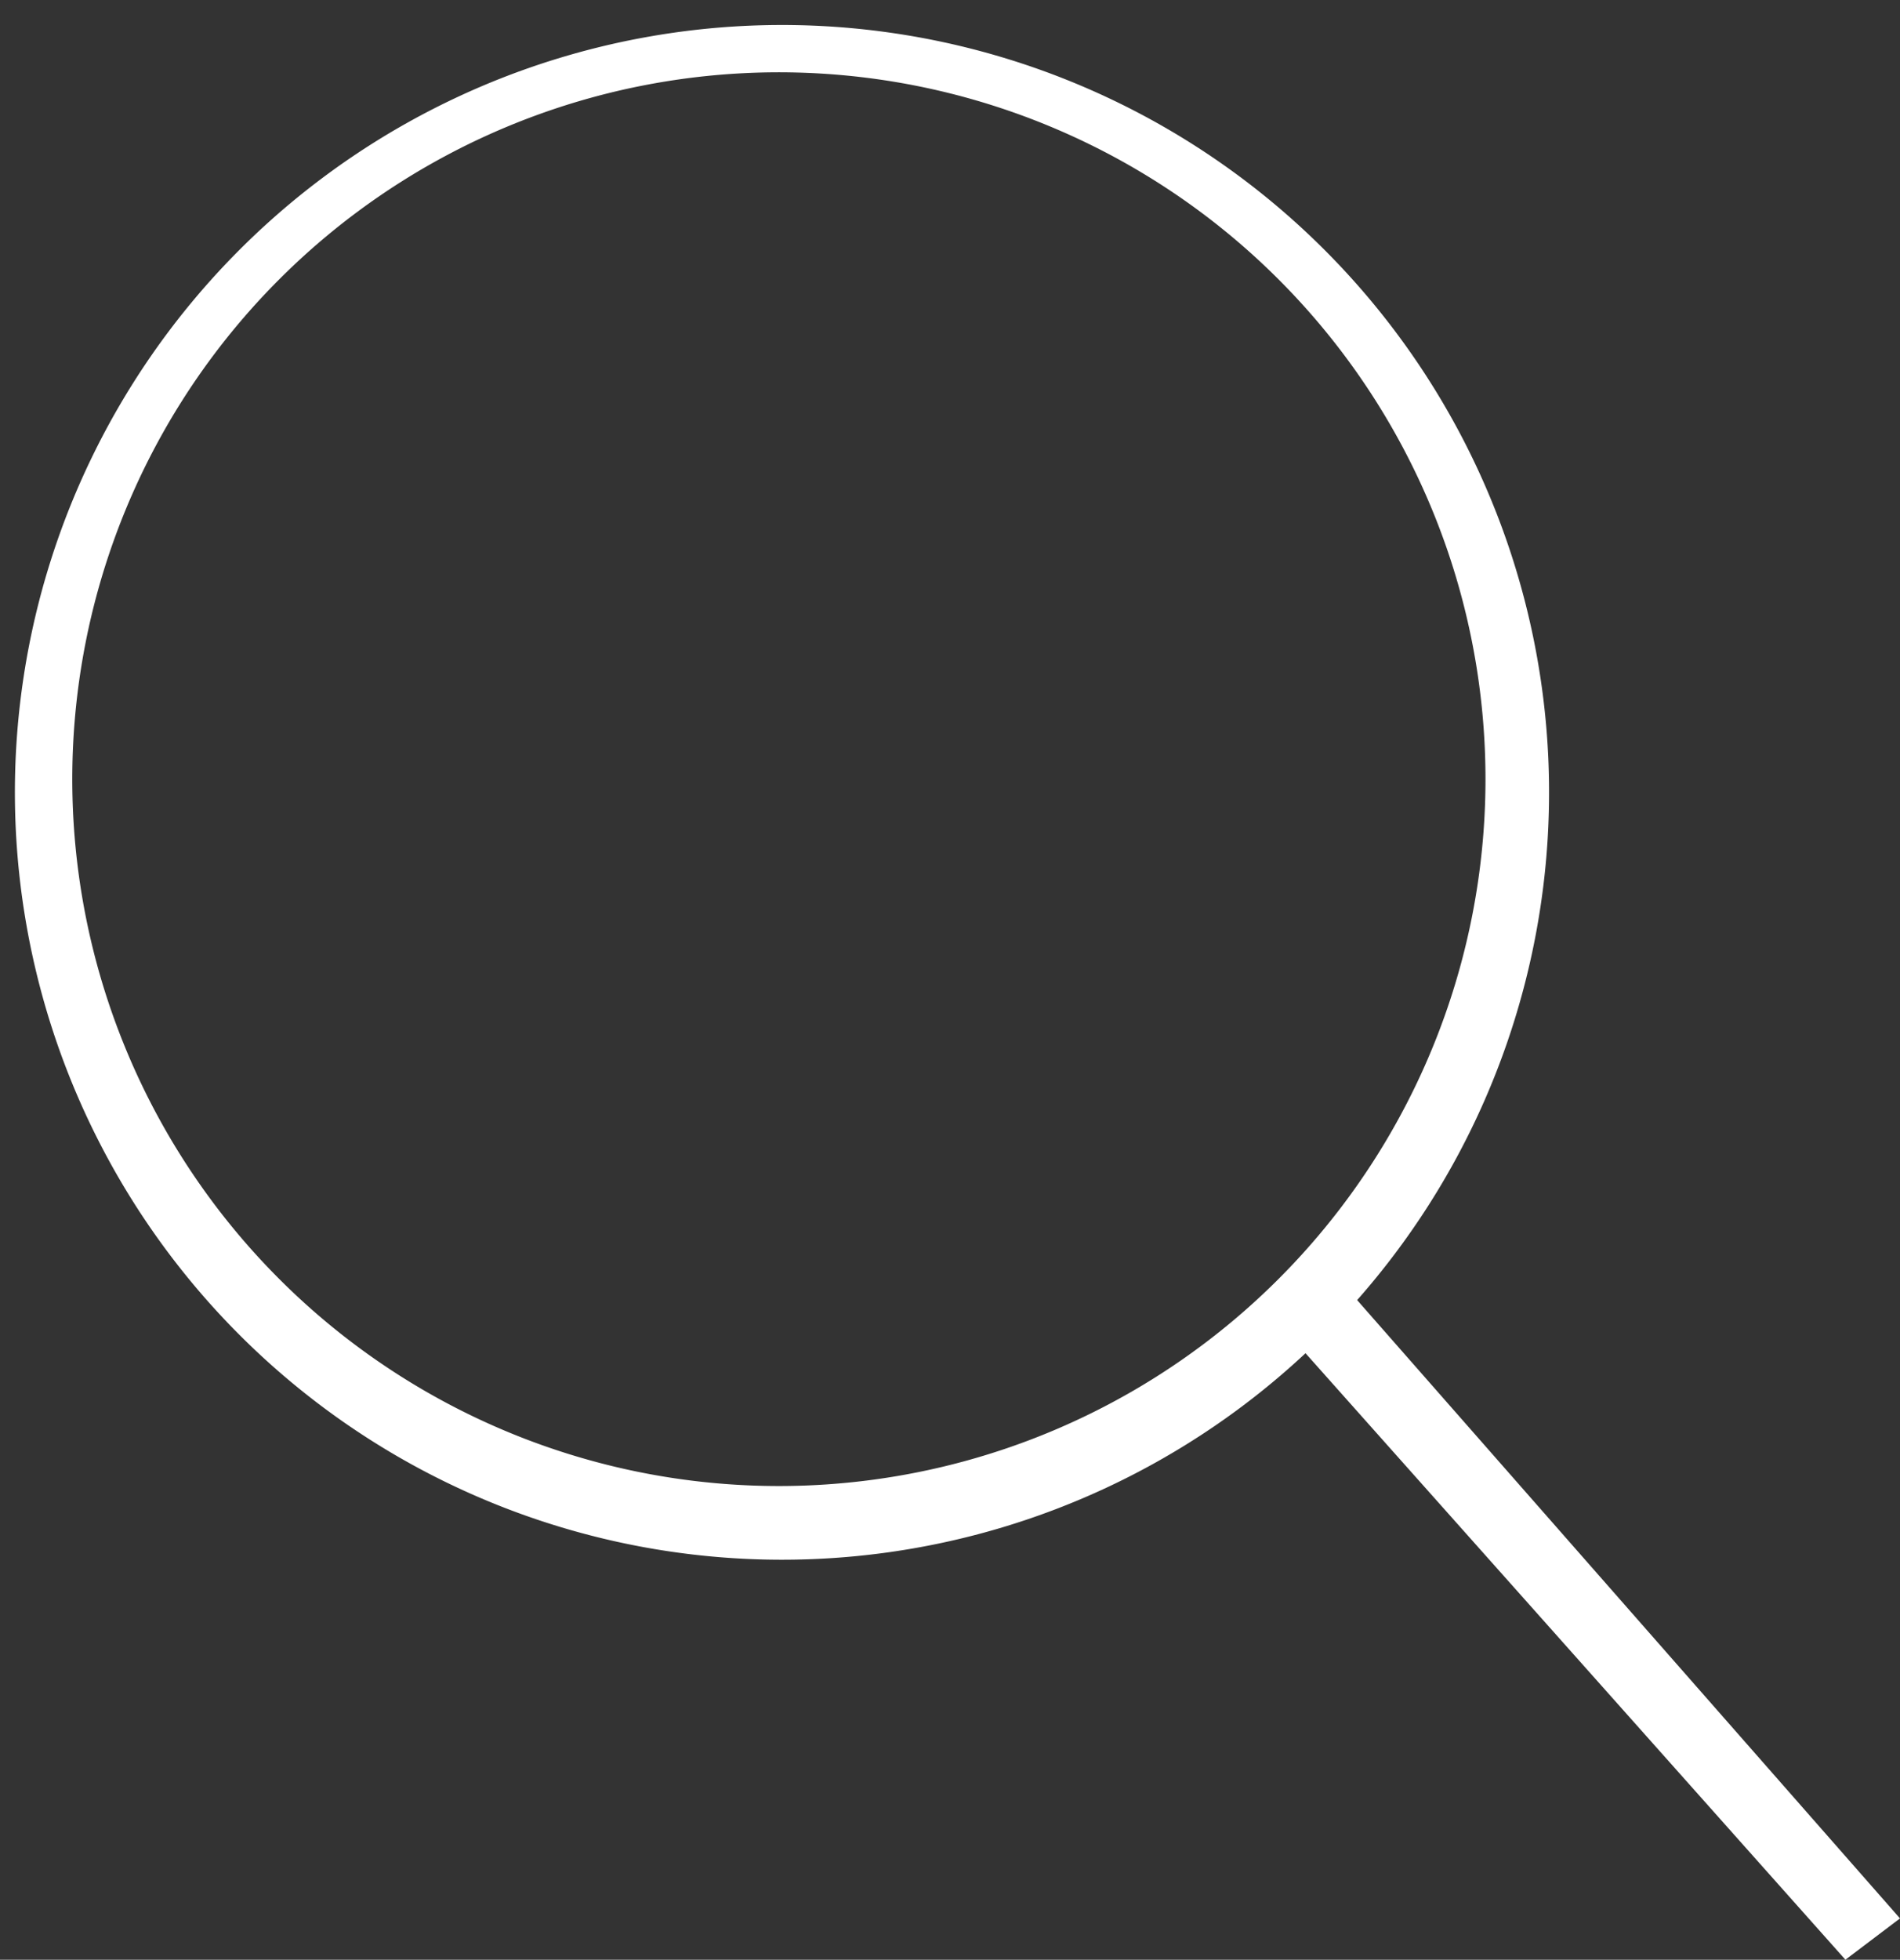 <svg viewBox="0 0 12.88 13.28" xmlns="http://www.w3.org/2000/svg"><rect x="0" y="0" width="12.88" height="13.28" fill="#333333" stroke="none"/><path d="M12.88 13L9.2 8.81a5.2 5.2 0 1 0-.35.36l3.66 4.11zm-7.59-2.93a4.79 4.79 0 1 1 4.78-4.78 4.79 4.79 0 0 1-4.78 4.78z" fill="#fff"/></svg>